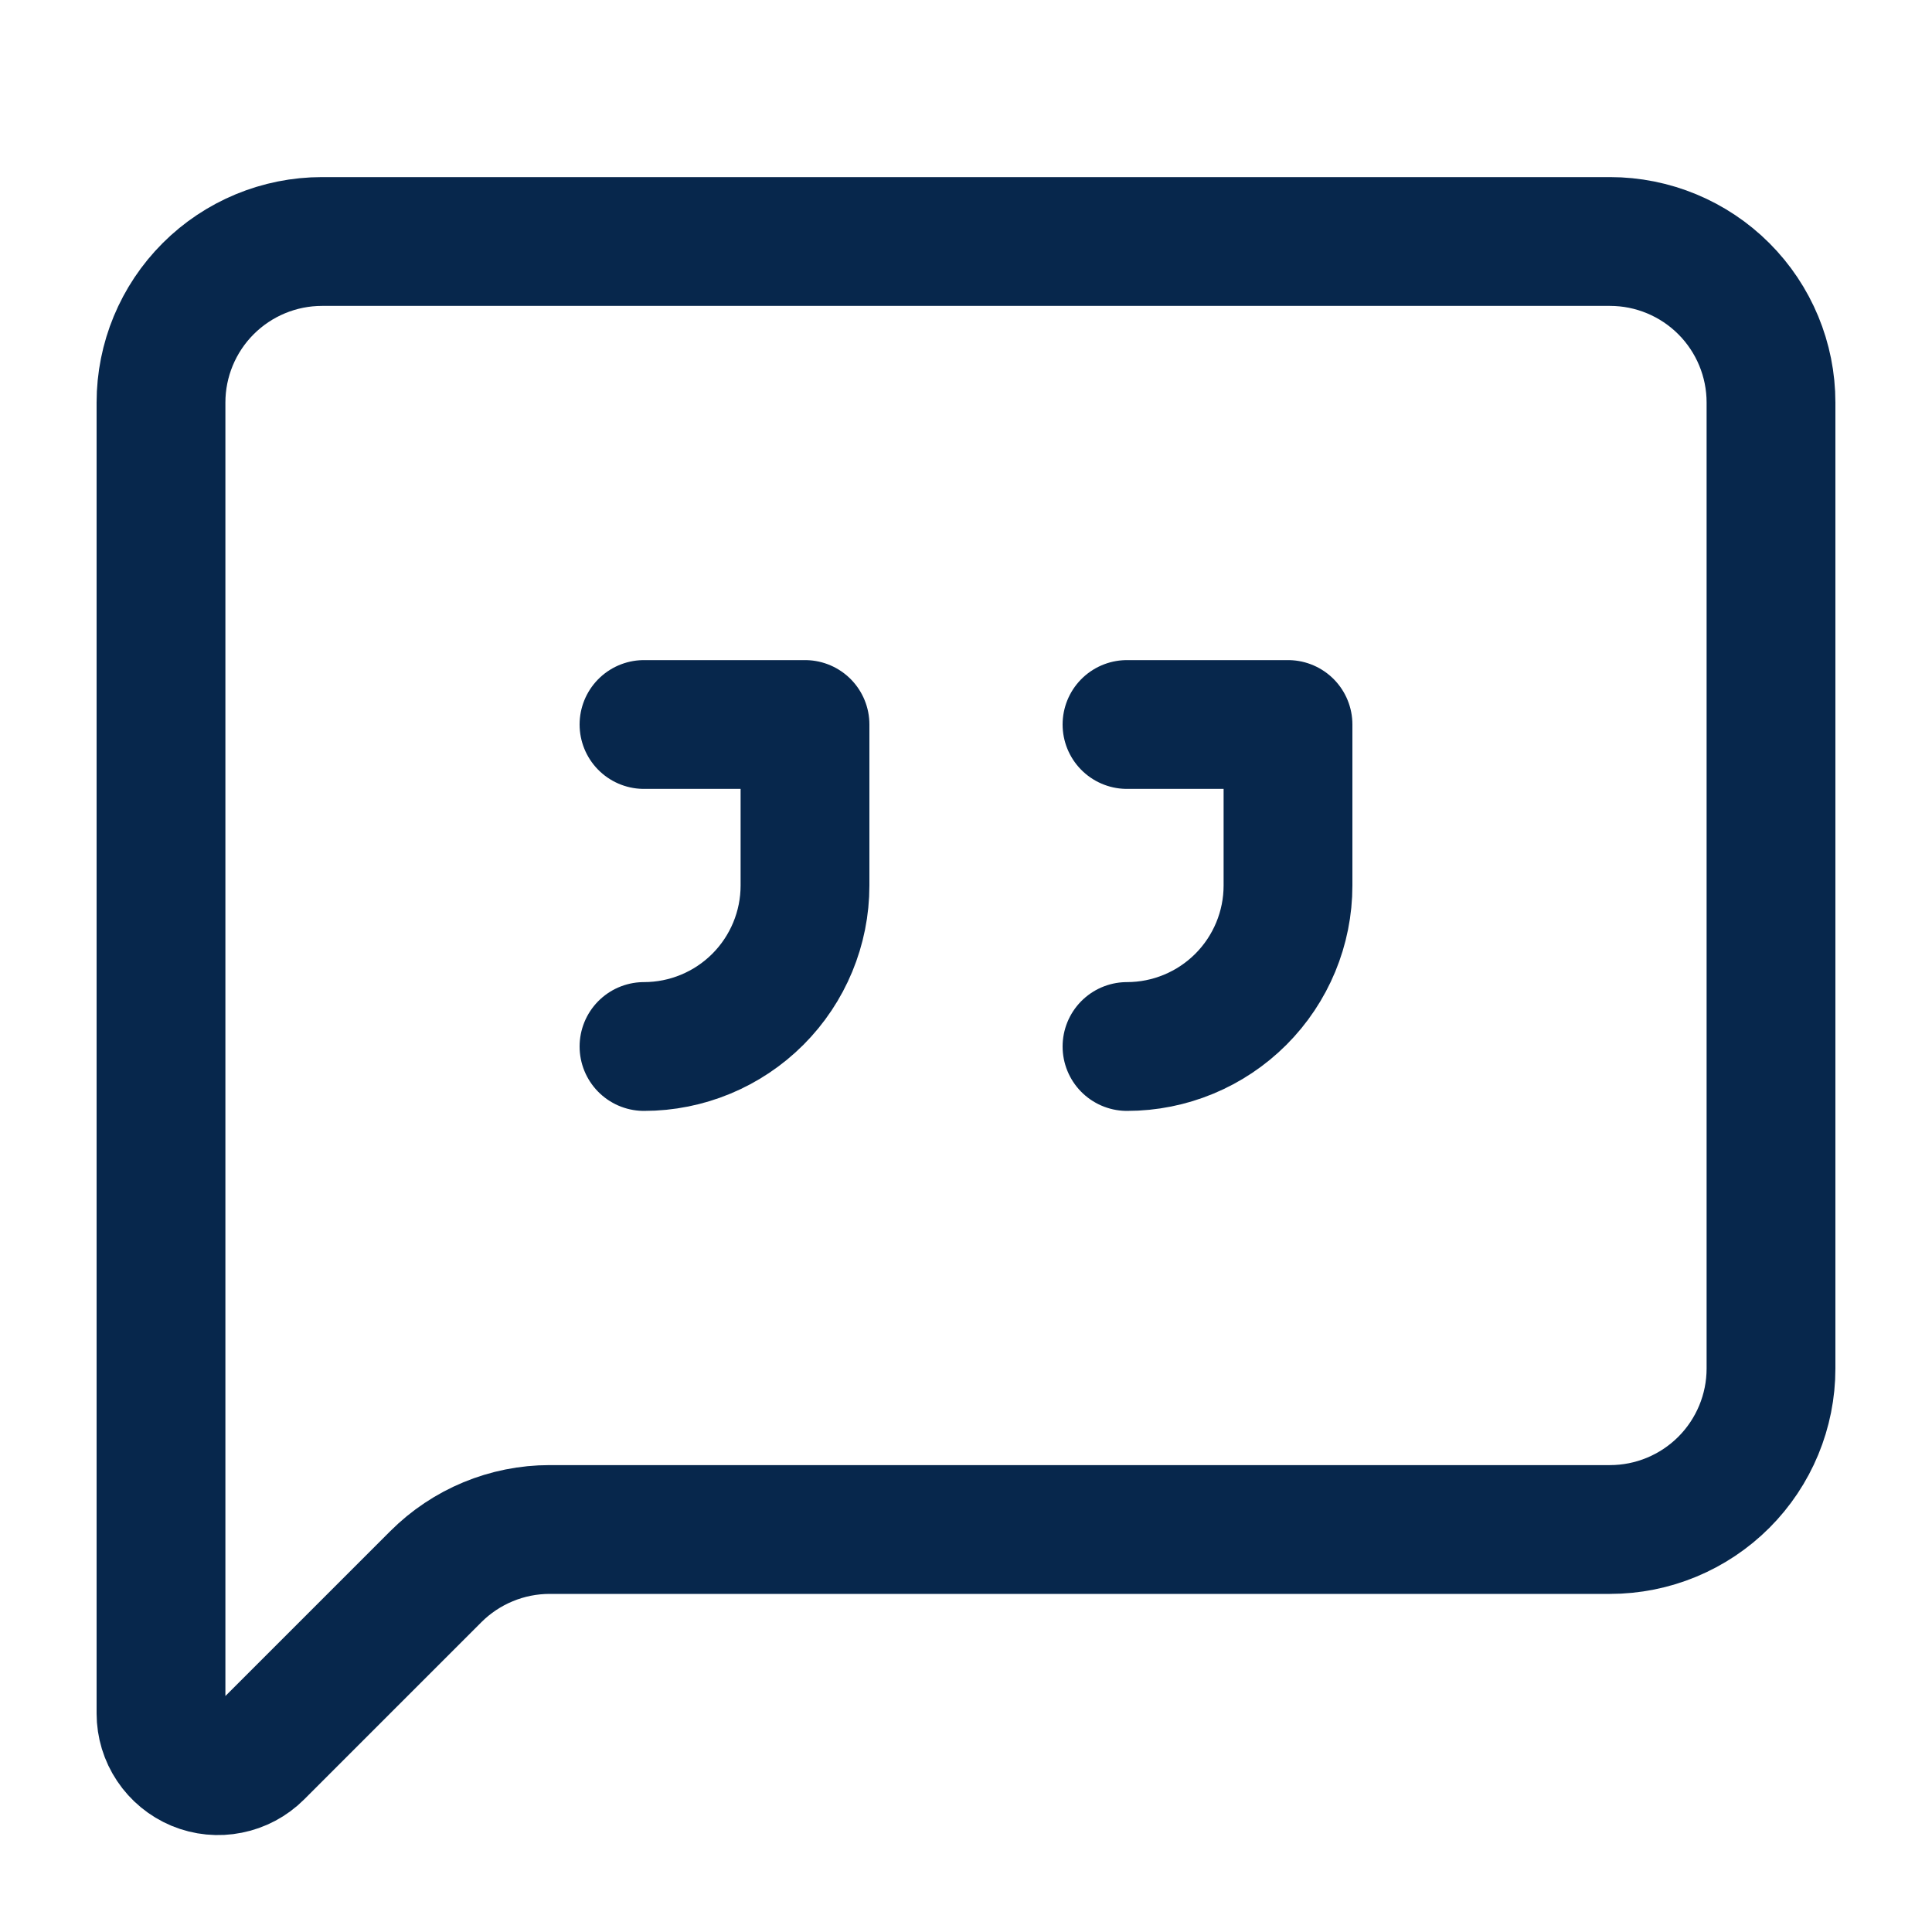 <svg width="24" height="24" viewBox="0 0 24 24" fill="none" xmlns="http://www.w3.org/2000/svg">
<path d="M22 17C22 17.53 21.789 18.039 21.414 18.414C21.039 18.789 20.53 19 20 19H6.828C6.298 19 5.789 19.211 5.414 19.586L3.212 21.788C3.113 21.887 2.986 21.955 2.848 21.982C2.711 22.01 2.568 21.996 2.438 21.942C2.309 21.888 2.198 21.797 2.12 21.68C2.042 21.564 2 21.426 2 21.286V5C2 4.47 2.211 3.961 2.586 3.586C2.961 3.211 3.47 3 4 3H20C20.53 3 21.039 3.211 21.414 3.586C21.789 3.961 22 4.47 22 5V17Z" stroke="#07274C" stroke-width="1.6" stroke-linecap="round" stroke-linejoin="round"/>
<path d="M14 13C14.53 13 15.039 12.789 15.414 12.414C15.789 12.039 16 11.53 16 11V9H14" stroke="#07274C" stroke-width="1.6" stroke-linecap="round" stroke-linejoin="round"/>
<path d="M8 13C8.53 13 9.039 12.789 9.414 12.414C9.789 12.039 10 11.53 10 11V9H8" stroke="#07274C" stroke-width="1.6" stroke-linecap="round" stroke-linejoin="round"/>
</svg>
